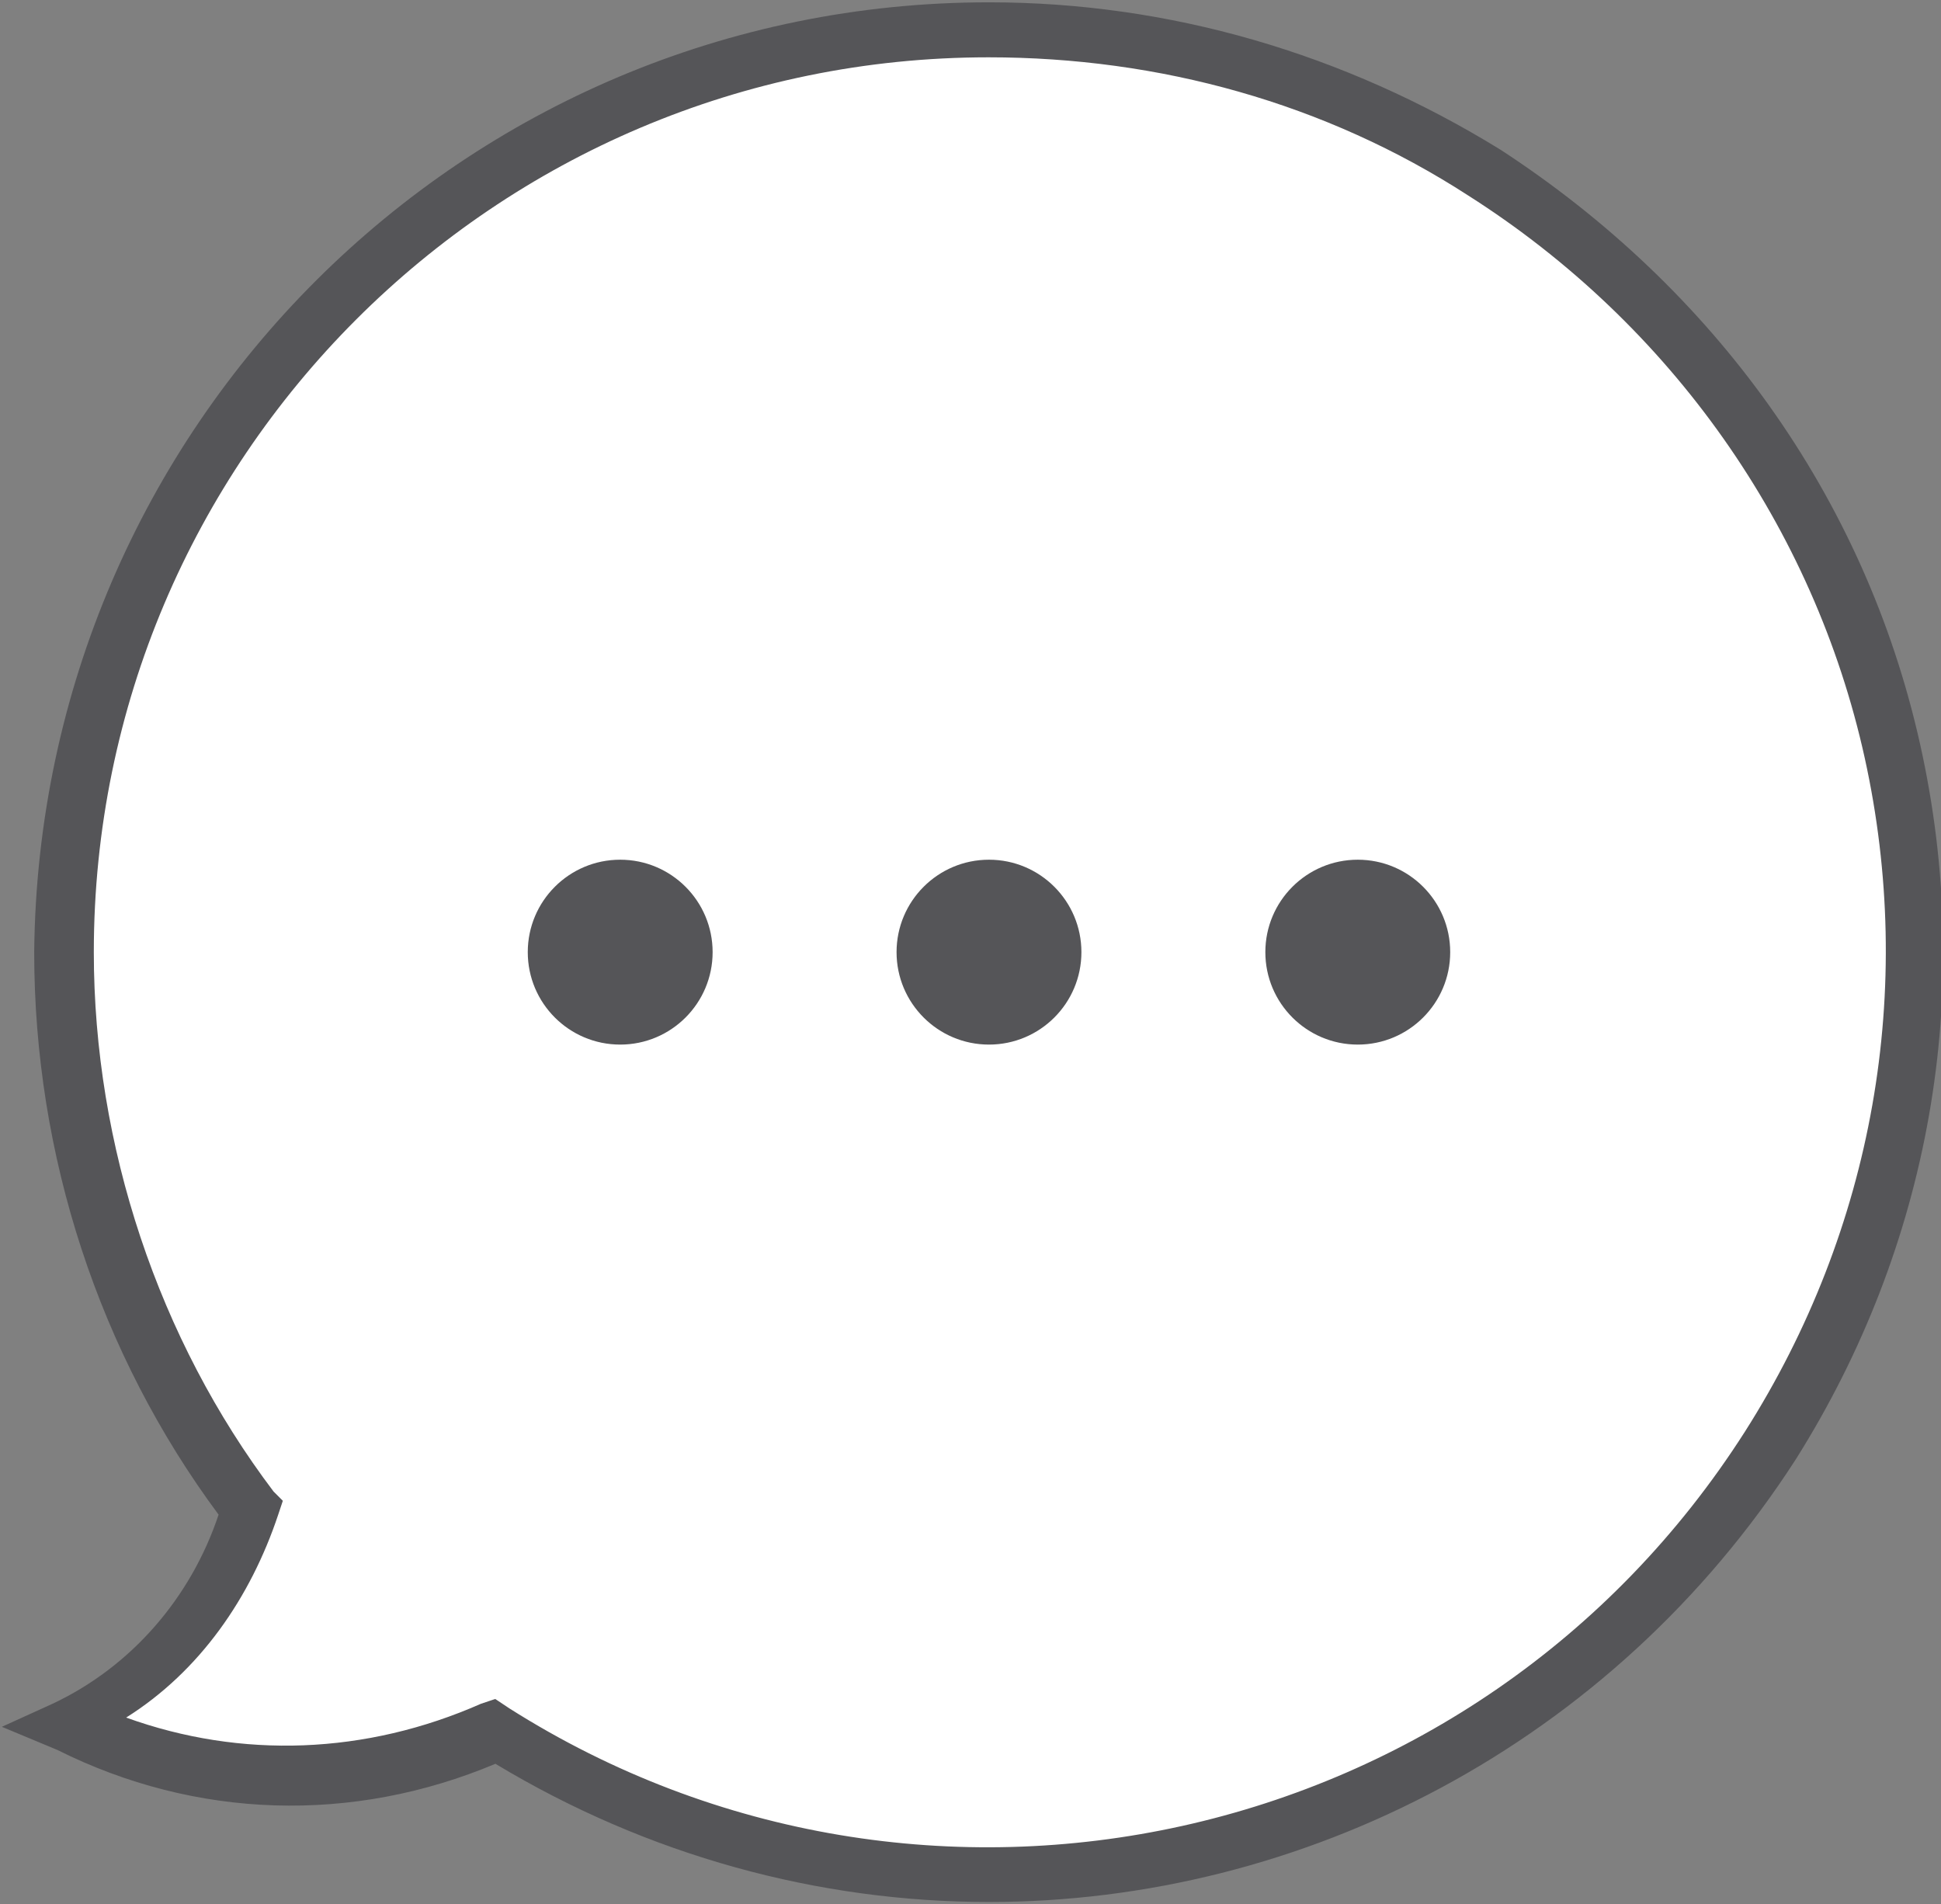 <?xml version="1.0" encoding="UTF-8"?><svg id="_イヤー_1" xmlns="http://www.w3.org/2000/svg" viewBox="0 0 42 41.2"><rect x="0" y="0" width="42" height="41.2" fill="#808080" stroke="none"/><defs><style>.cls-1{fill:#fff;}.cls-2{fill:#555558;}</style></defs><path id="_ス_148880" class="cls-1" d="M21.4,.65C10.42,.65,1.45,9.53,1.45,20.6c0,4.39,1.4,8.58,4.09,12.07-.6,2.1-2.1,3.79-4.09,4.69,2.89,1.4,6.29,1.5,9.28,.1,9.28,5.89,21.65,3.19,27.54-6.09,5.89-9.28,3.19-21.65-6.09-27.54-3.29-2.1-6.98-3.19-10.78-3.19"/><path class="cls-2" d="M21.4,41.15c-3.69,0-7.38-1-10.68-2.99-3.09,1.3-6.48,1.2-9.48-.3l-1.2-.5,1.1-.5c1.7-.8,2.99-2.29,3.59-4.09-2.59-3.49-3.99-7.78-3.99-12.17C.85,9.23,10.03,.05,21.4,.05h0c3.89,0,7.68,1.1,11.07,3.19,4.59,2.99,7.88,7.48,9.08,12.87,1.2,5.39,.2,10.87-2.69,15.46-3.99,6.19-10.68,9.58-17.46,9.58Zm-10.68-4.39l.3,.2c8.98,5.69,20.95,3.09,26.74-5.99,2.79-4.39,3.69-9.58,2.59-14.57-1.1-4.99-4.19-9.38-8.58-12.17-3.09-2-6.68-2.99-10.38-2.99h0c-10.68,0-19.36,8.68-19.36,19.36,0,4.19,1.4,8.38,3.89,11.67l.2,.2-.1,.3c-.6,1.8-1.7,3.39-3.29,4.39,2.49,.9,5.19,.8,7.68-.3l.3-.1Z"/><circle id="_円形_355" class="cls-2" cx="29.38" cy="20.6" r="2"/><circle id="_円形_354" class="cls-2" cx="21.4" cy="20.6" r="2"/><circle id="_円形_353" class="cls-2" cx="13.42" cy="20.6" r="2"/></svg>
